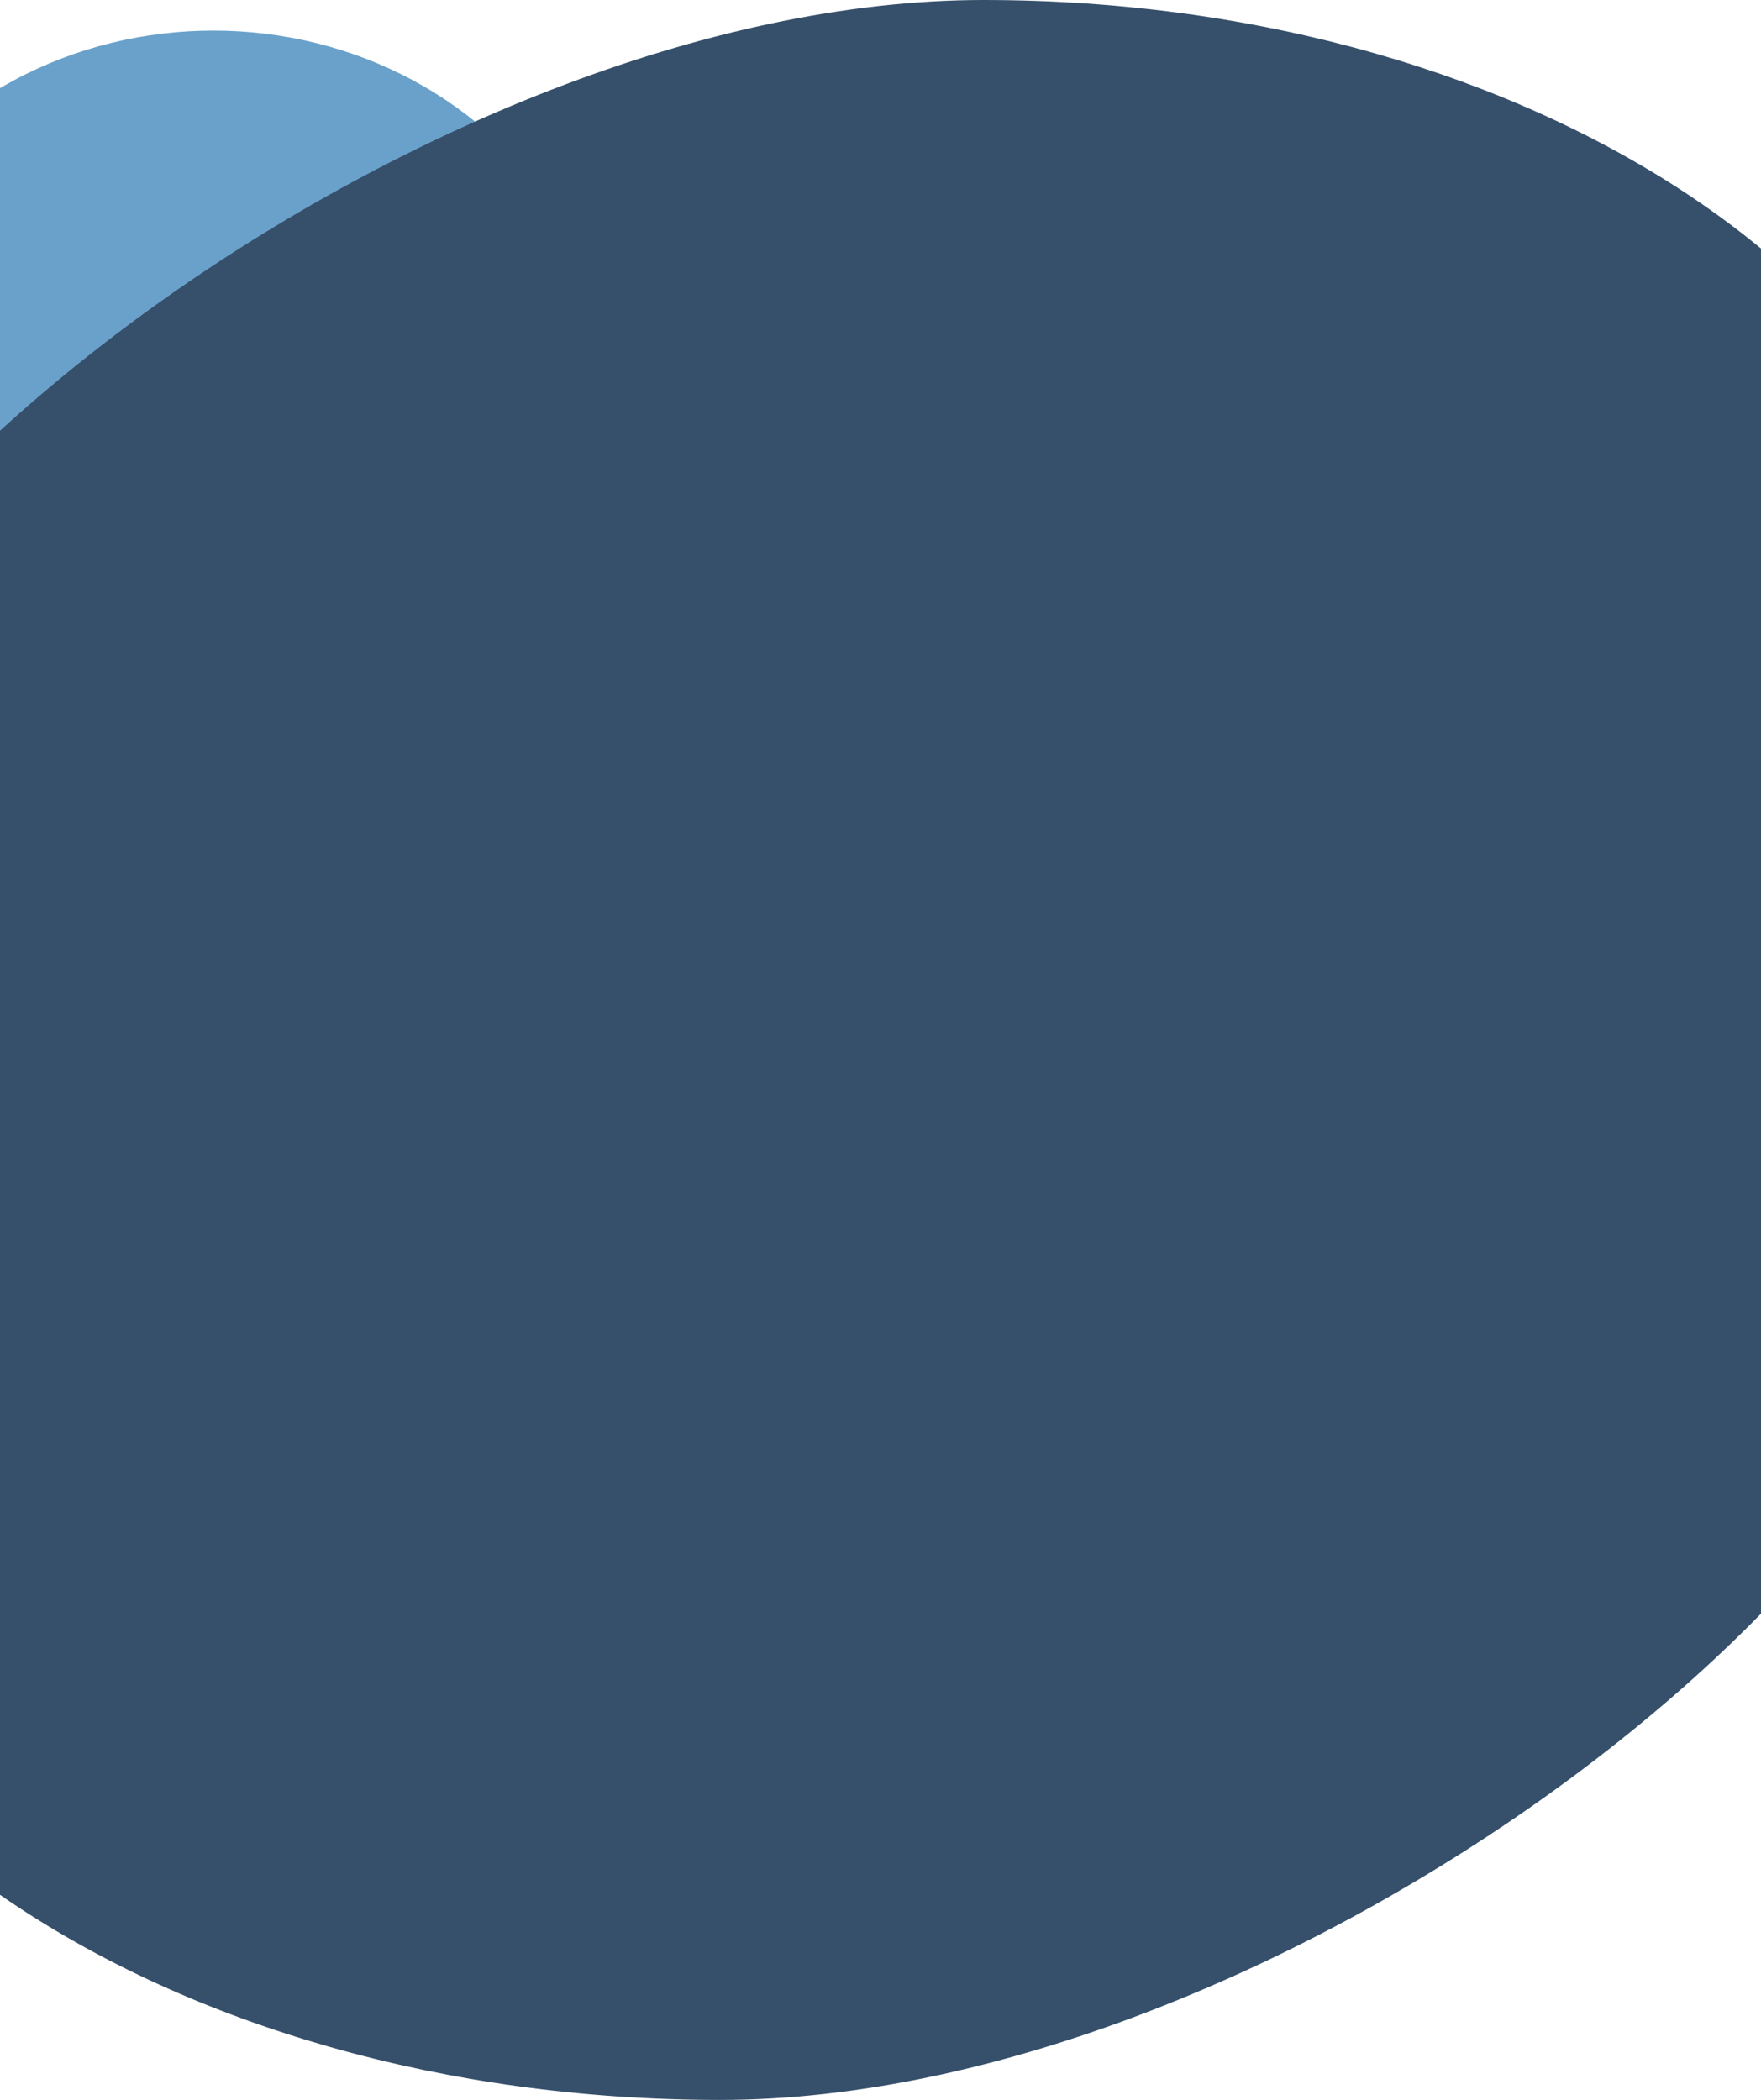 <svg width="1440" height="1717" viewBox="0 0 1440 1717" fill="none" xmlns="http://www.w3.org/2000/svg" preserveAspectRatio="none"><ellipse cx="174.5" cy="327" rx="325.5" ry="302" fill="#6AA1CA"/><path d="M1625 552.977C1625 858.378 1042.07 1297 588.771 1297 135.471 1297-232 1049.42-232 744.023-232 438.622 350.93 0 804.229 0 1257.53 0 1625 247.576 1625 552.977z" fill="#36506B"/><path d="M1625 972.977C1625 1278.38 1042.07 1717 588.771 1717 135.471 1717-232 1469.42-232 1164.02-232 858.622 350.93 420 804.229 420 1257.53 420 1625 667.576 1625 972.977z" fill="#36506B"/><path fill="#36506B" d="M0 956h1440v185H0z"/></svg>